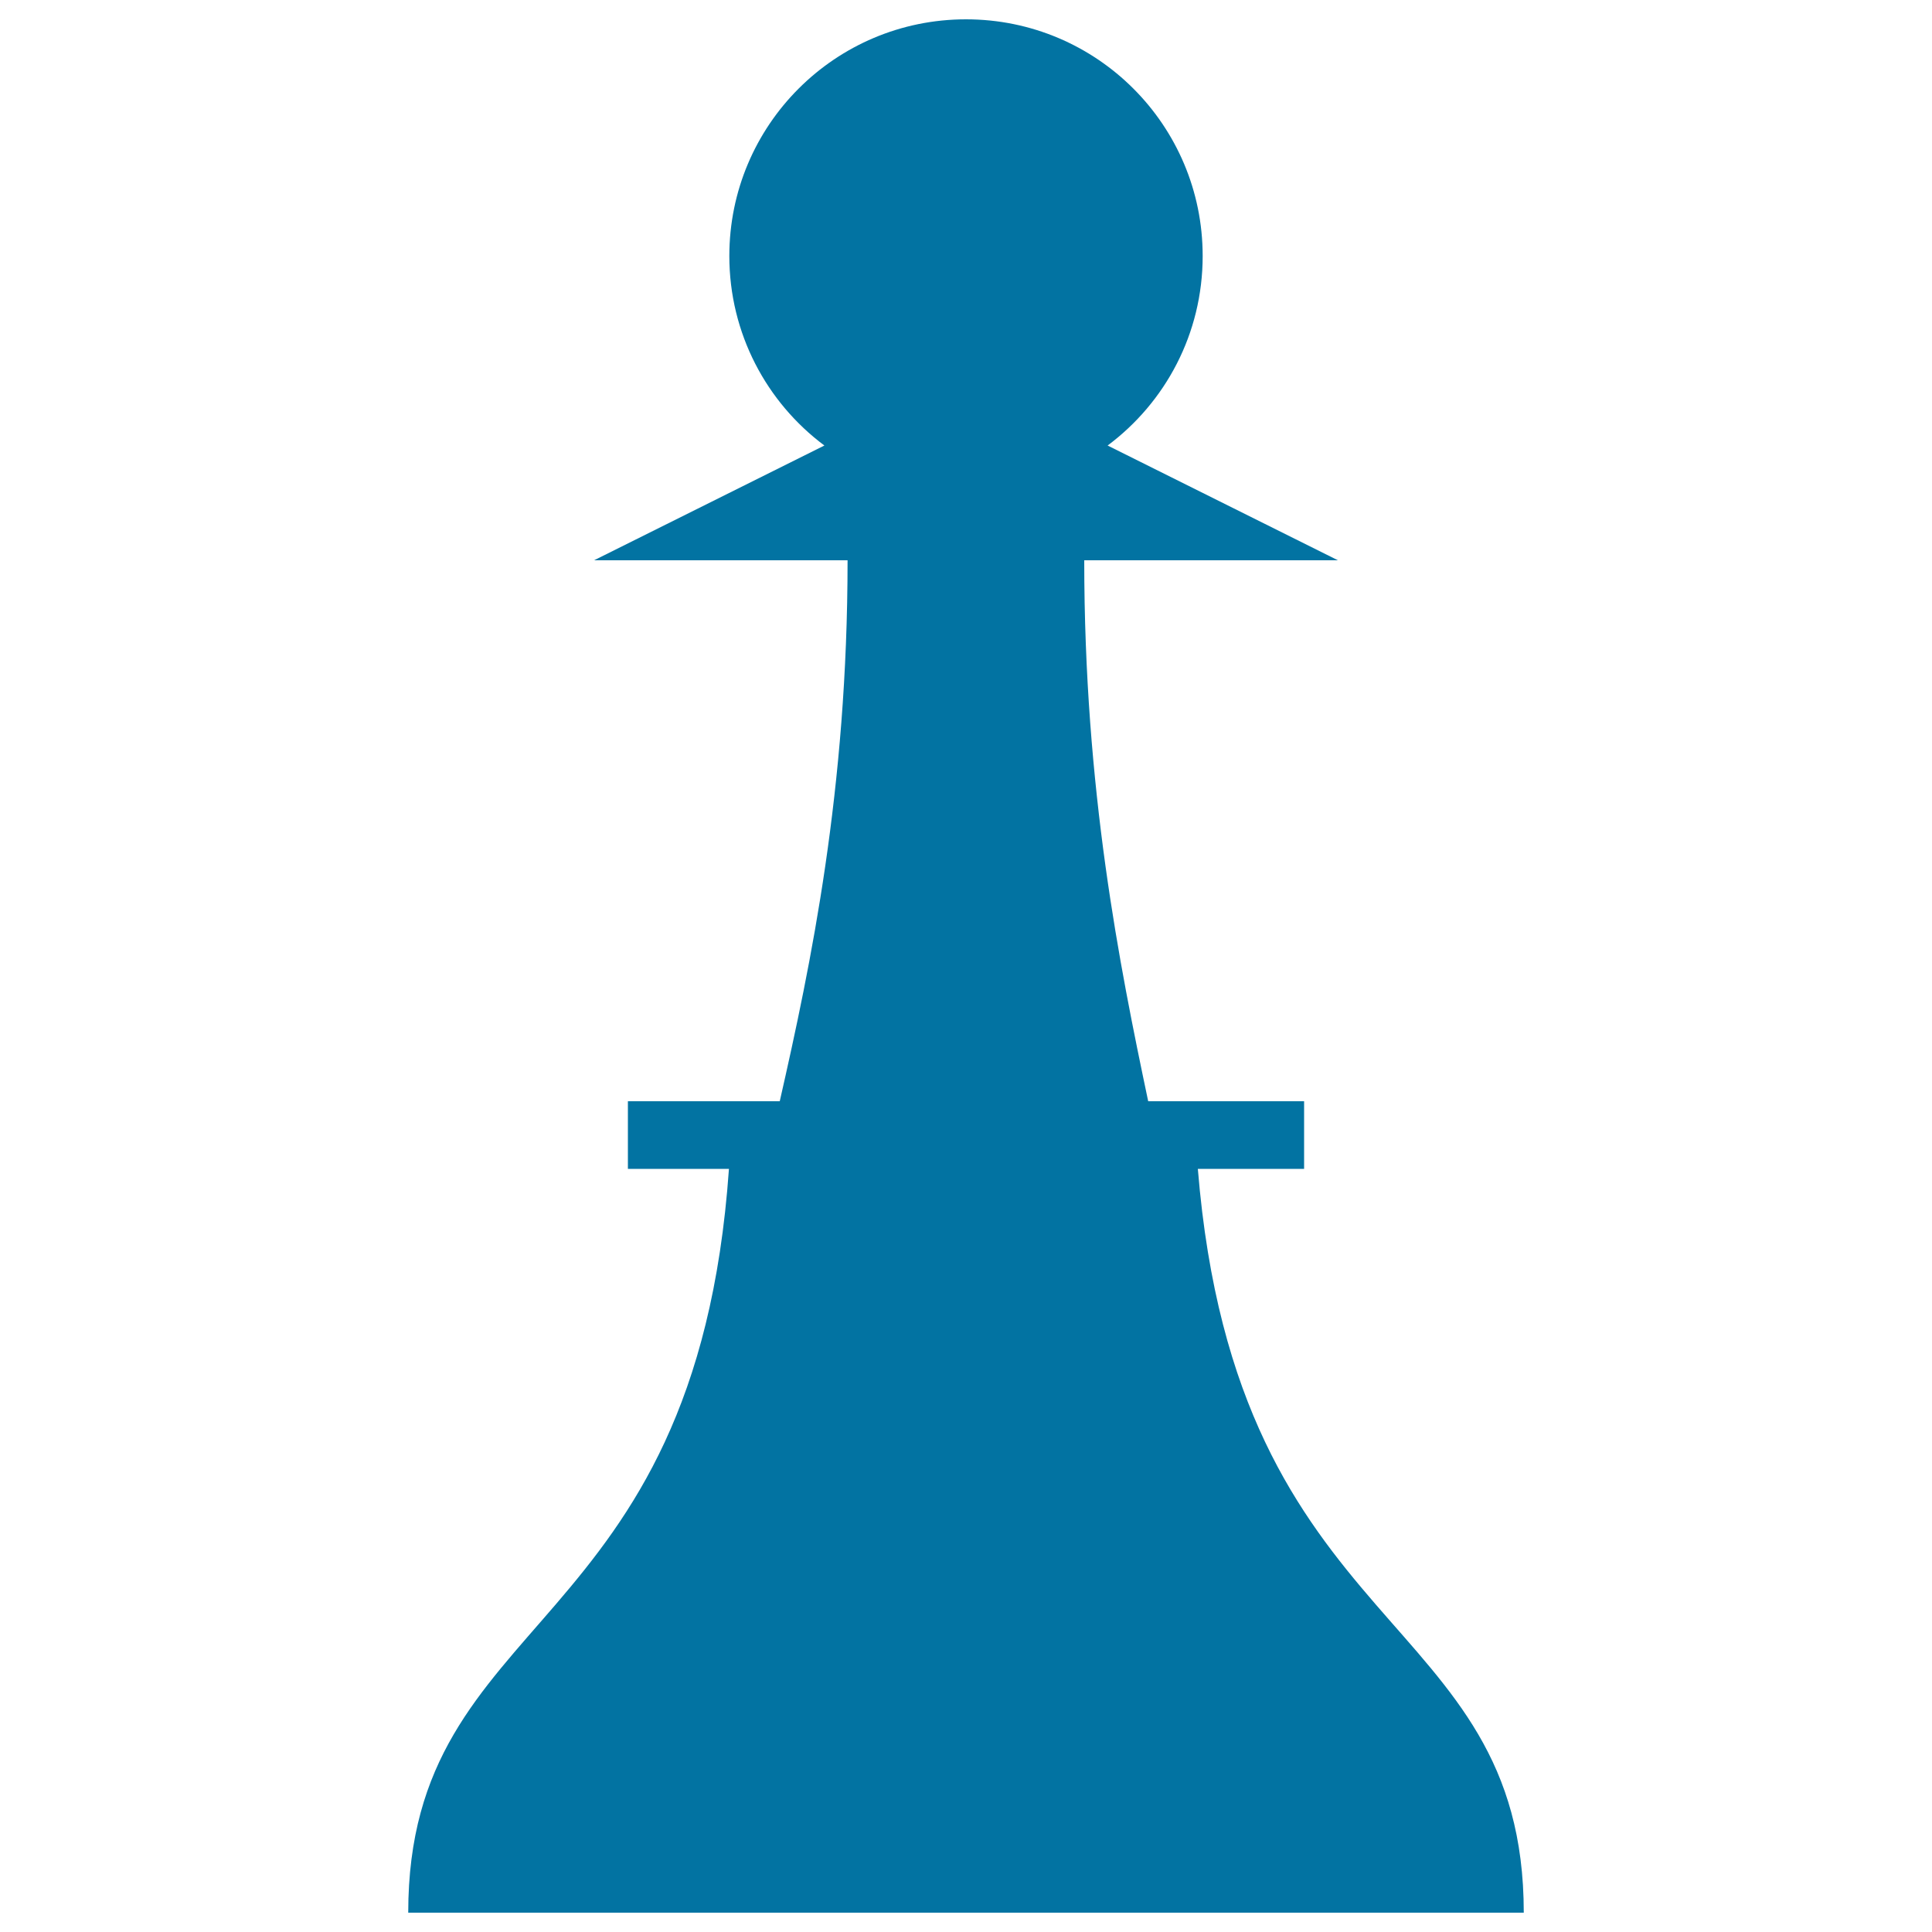 <svg xmlns="http://www.w3.org/2000/svg" viewBox="0 0 1000 1000" style="fill:#0273a2">
<title>Chess Pawn SVG icon</title>
<path d="M211.3,990c0-157.8,148.8-140,166-385H325v-35h78.6c16.1-70.8,35.1-161.2,35.1-280H307.5l119.2-59.4c-29.9-22.3-49.2-58-49.2-98.1C377.5,64.8,432.3,10,500,10s122.5,54.8,122.5,122.5c0,40.2-19.3,75.8-49.2,98.1L692.5,290H561.2c0,118.8,18.2,209.2,33.1,280H675v35h-55c20,245,168.7,227.2,168.7,385H211.3z"/>
</svg>